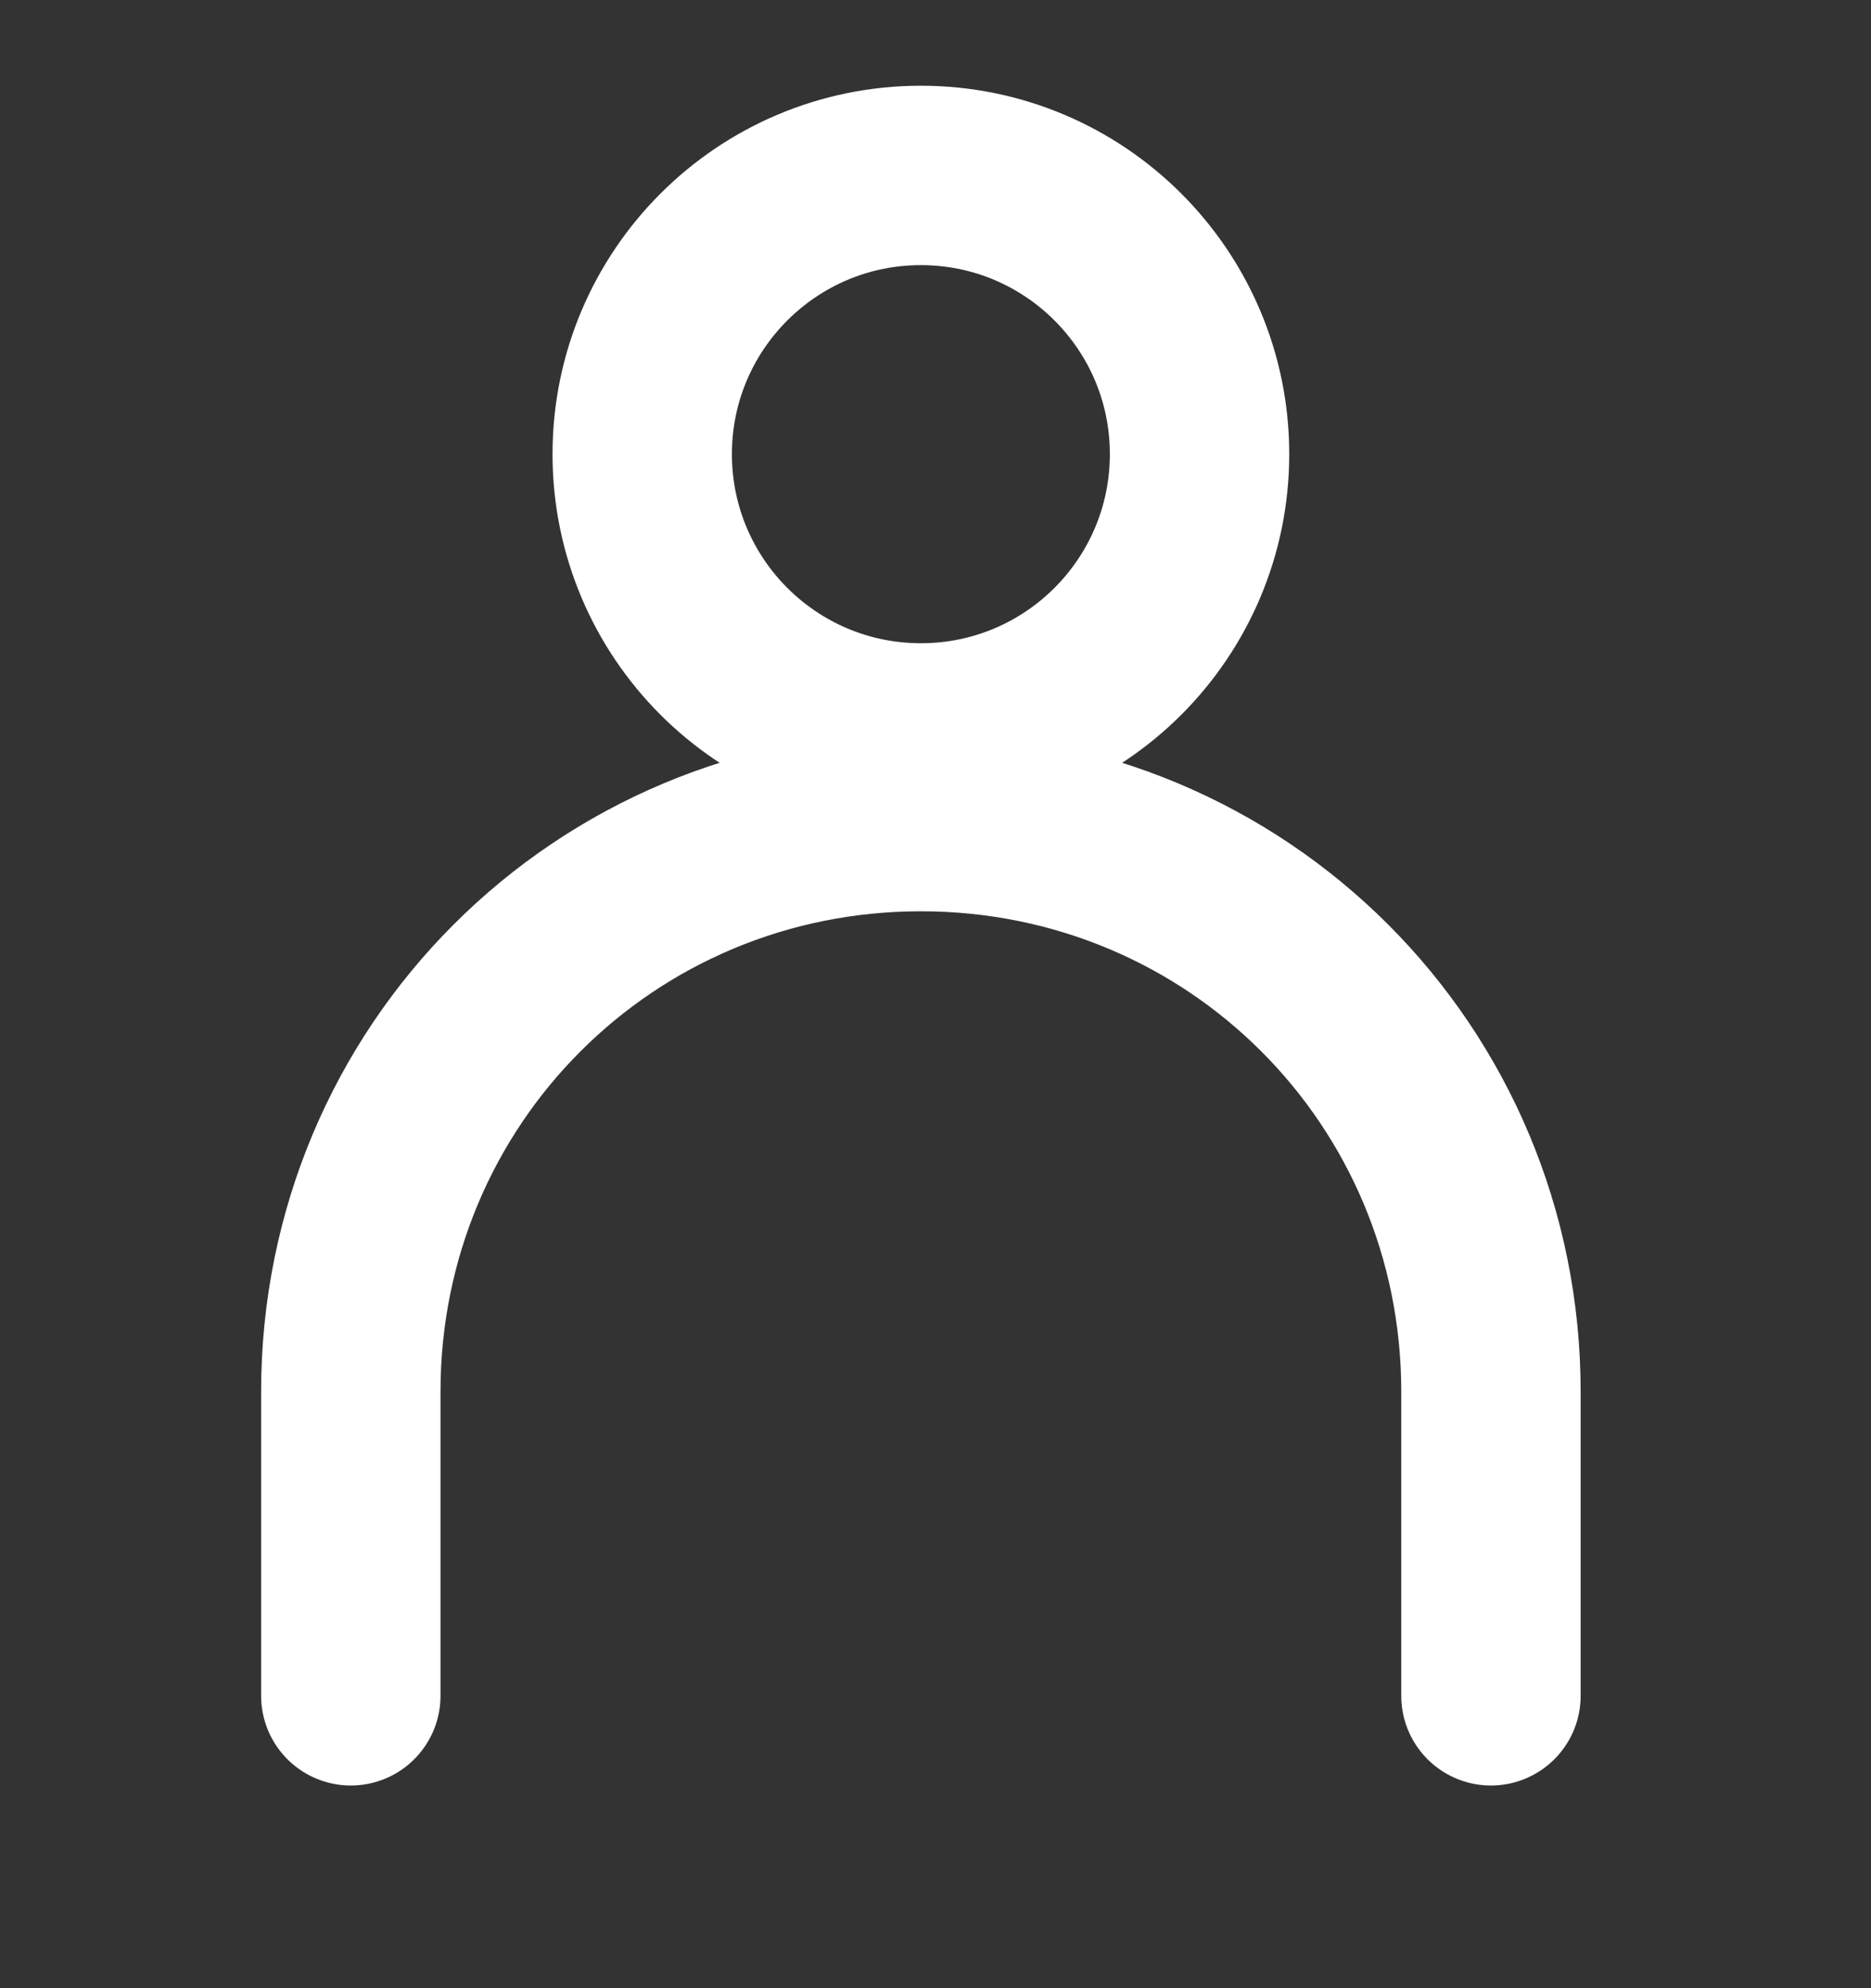 <svg width="16" height="17" viewBox="0 0 16 17" fill="none" xmlns="http://www.w3.org/2000/svg">
<rect x="0" y="0" width="16" height="17" fill="#333333" stroke="none"/>
<g clip-path="url(#clip0_4308_4452)">
<path d="M3 14.5V11.9C3 9.192 5.167 7.025 7.875 7.025C10.583 7.025 12.75 9.192 12.75 11.9V14.5" stroke="white" stroke-width="1.534" stroke-miterlimit="10" stroke-linecap="round" stroke-linejoin="round"/>
<path d="M7.875 6.267C9.191 6.267 10.258 5.2 10.258 3.883C10.258 2.567 9.191 1.5 7.875 1.5C6.559 1.5 5.492 2.567 5.492 3.883C5.492 5.2 6.559 6.267 7.875 6.267Z" stroke="white" stroke-width="1.534" stroke-miterlimit="10" stroke-linecap="round" stroke-linejoin="round"/>
</g>
<defs>
<clipPath id="clip0_4308_4452">
<rect width="16" height="16" fill="white" transform="translate(0 0.5)"/>
</clipPath>
</defs>
</svg>
